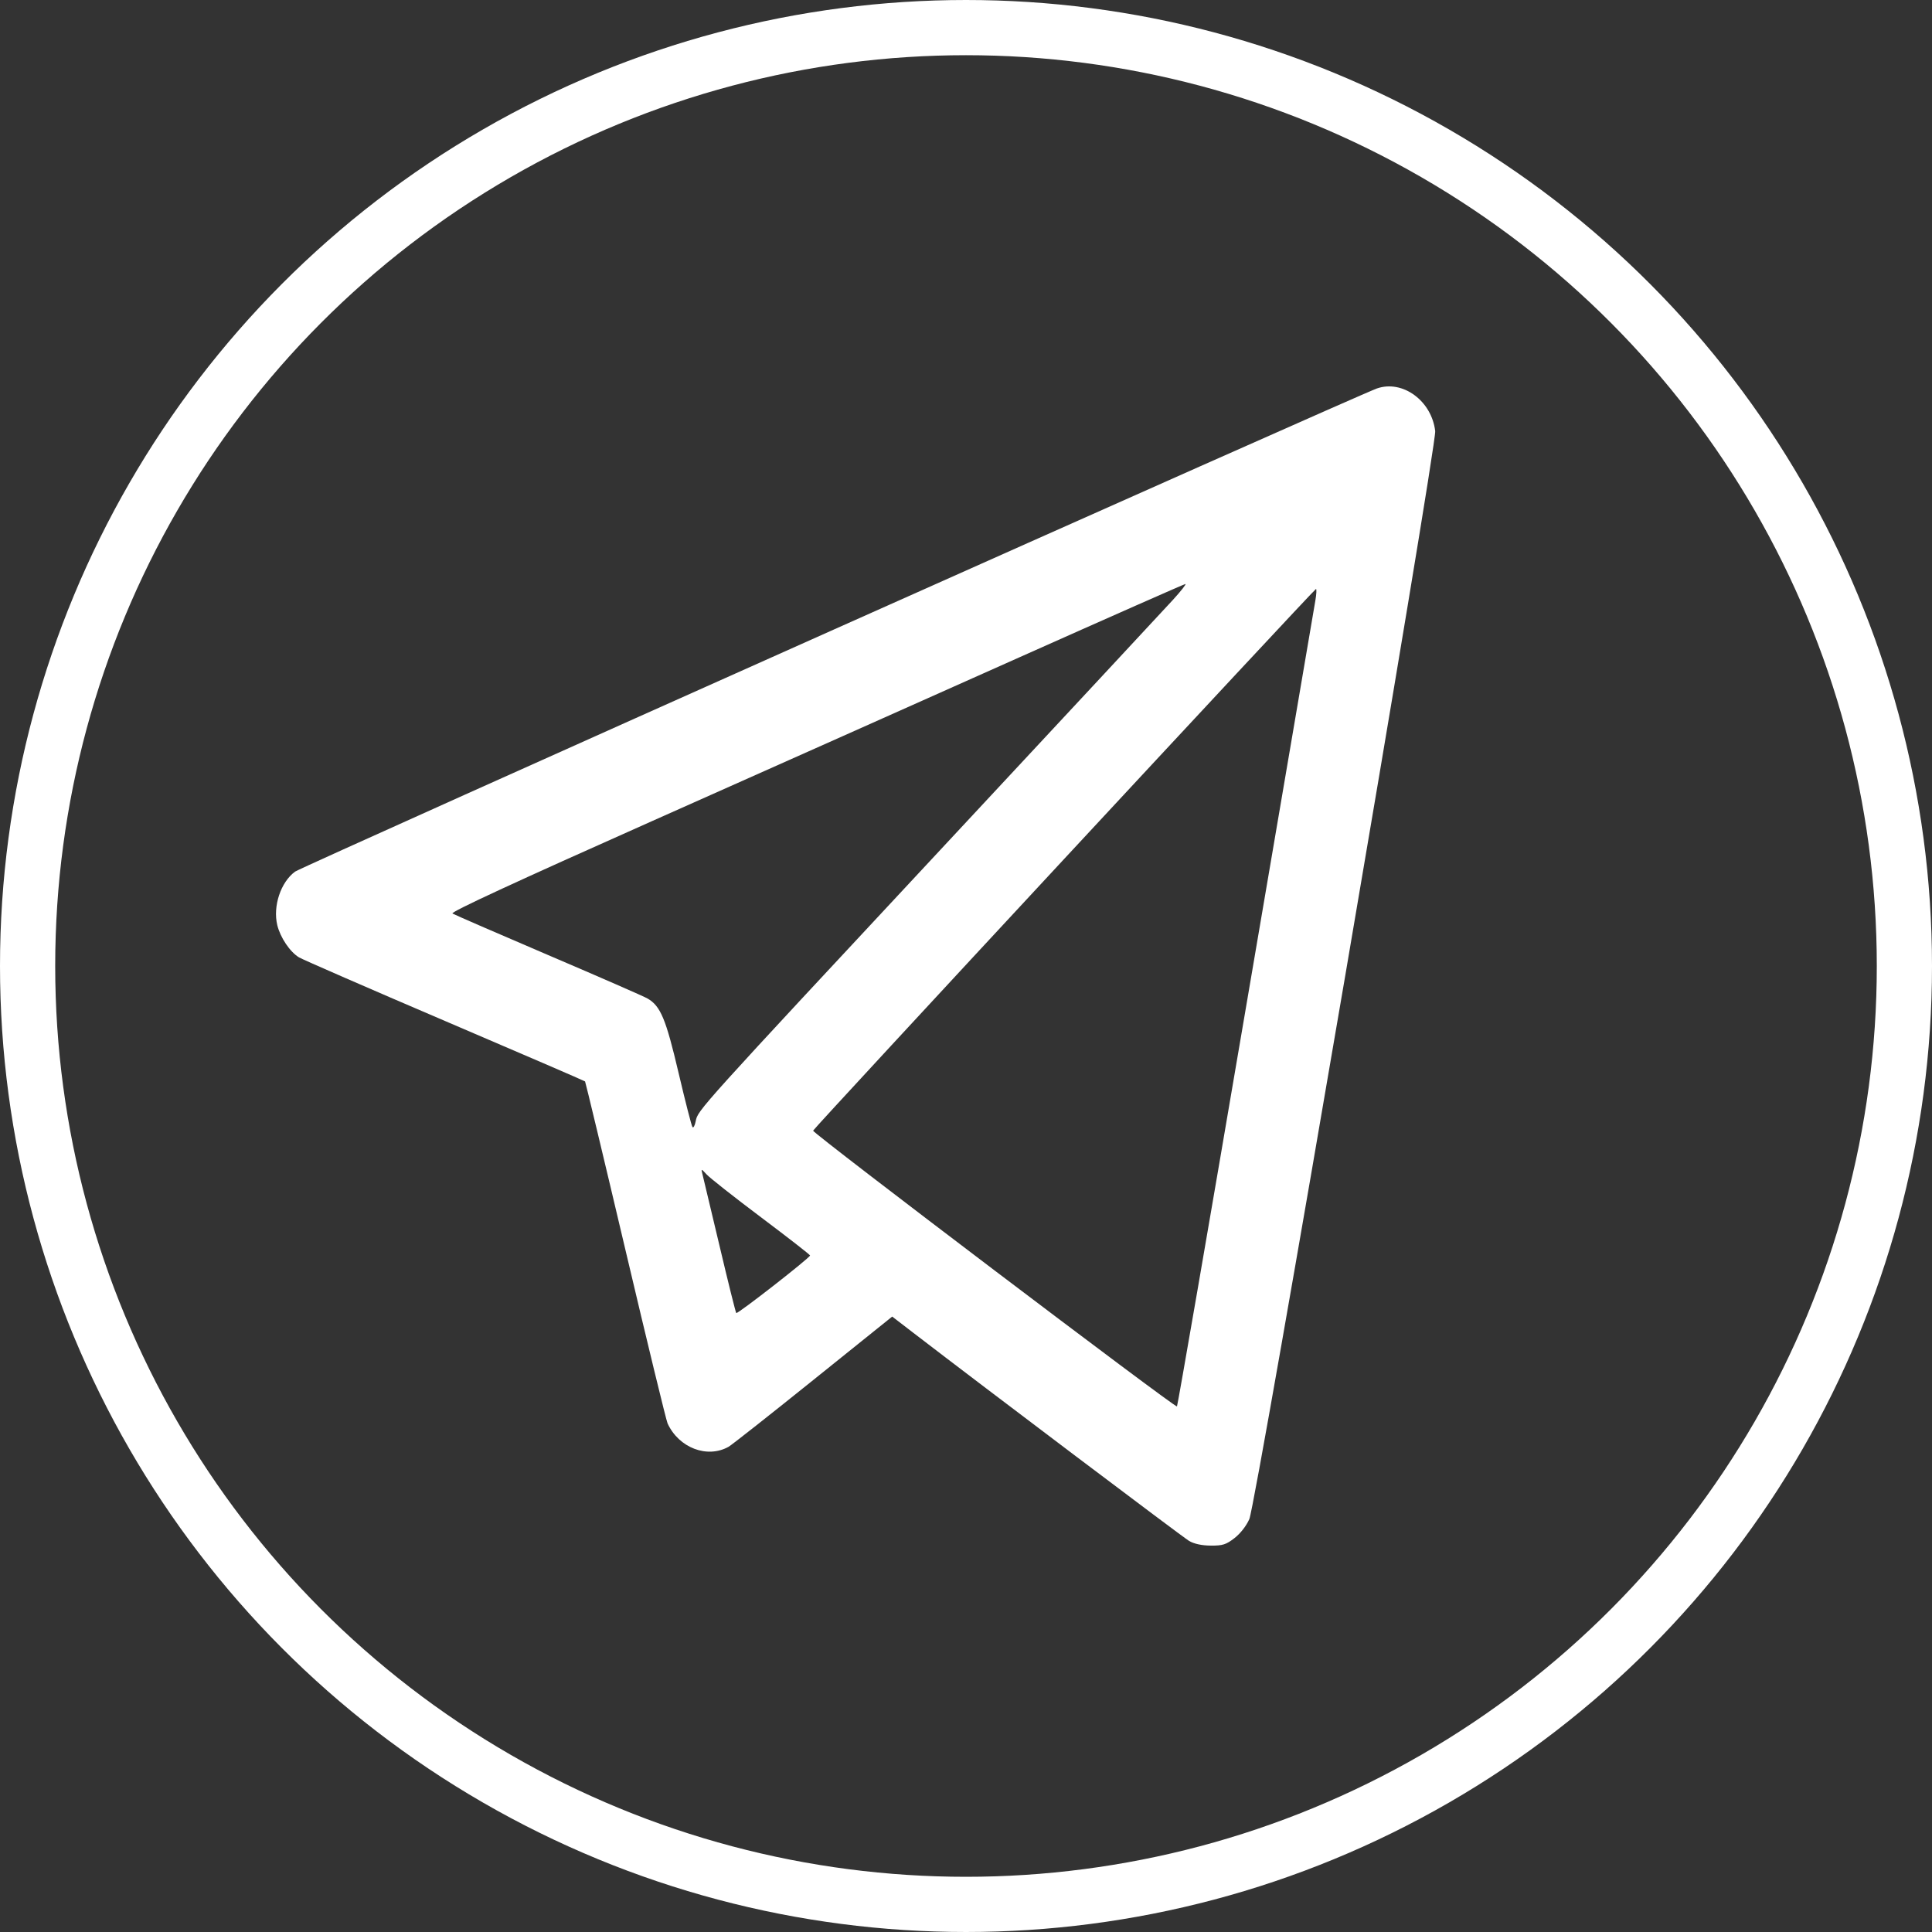 <svg width="35" height="35" viewBox="0 0 35 35" fill="none" xmlns="http://www.w3.org/2000/svg">
<rect x="0" y="0" width="35" height="35" fill="#333333" stroke="none"/>
<circle cx="17.5" cy="17.5" r="17" stroke="white"/>
<path fill-rule="evenodd" clip-rule="evenodd" d="M24.945 7.037C24.591 7.16 5.47 15.699 5.346 15.79C5.086 15.98 4.941 16.416 5.023 16.759C5.078 16.985 5.253 17.245 5.417 17.344C5.485 17.384 6.675 17.903 8.062 18.496C9.449 19.089 10.591 19.582 10.599 19.591C10.607 19.601 10.937 20.975 11.331 22.646C11.725 24.317 12.068 25.73 12.094 25.787C12.298 26.23 12.813 26.427 13.2 26.209C13.256 26.177 13.946 25.633 14.732 25.001L16.163 23.851L16.539 24.14C17.85 25.148 21.425 27.846 21.541 27.915C21.63 27.968 21.771 27.999 21.933 28C22.149 28.002 22.212 27.982 22.364 27.864C22.472 27.78 22.578 27.644 22.633 27.519C22.755 27.244 26.03 8.066 26 7.809C25.935 7.26 25.41 6.876 24.945 7.037ZM21.248 10.868C21.102 11.028 19.245 13.024 17.122 15.303C12.63 20.123 12.644 20.109 12.604 20.308C12.588 20.39 12.562 20.44 12.545 20.418C12.528 20.397 12.416 19.959 12.295 19.445C12.063 18.456 11.967 18.225 11.729 18.088C11.665 18.051 10.858 17.698 9.935 17.304C9.012 16.909 8.23 16.57 8.197 16.549C8.156 16.523 9.333 15.979 11.808 14.877C13.827 13.978 16.819 12.645 18.456 11.913C20.094 11.182 21.452 10.582 21.474 10.58C21.497 10.577 21.395 10.707 21.248 10.868ZM23.828 10.885C23.807 11.005 23.24 14.332 22.567 18.279C21.895 22.225 21.334 25.465 21.322 25.479C21.293 25.511 14.718 20.528 14.73 20.483C14.742 20.439 23.808 10.674 23.84 10.67C23.854 10.668 23.849 10.765 23.828 10.885ZM13.79 22.055C14.277 22.421 14.675 22.731 14.675 22.744C14.673 22.787 13.36 23.811 13.338 23.787C13.326 23.773 13.188 23.218 13.031 22.553C12.874 21.888 12.734 21.302 12.721 21.252C12.699 21.171 12.708 21.174 12.8 21.275C12.857 21.338 13.303 21.689 13.79 22.055Z" fill="white"/>
</svg>
